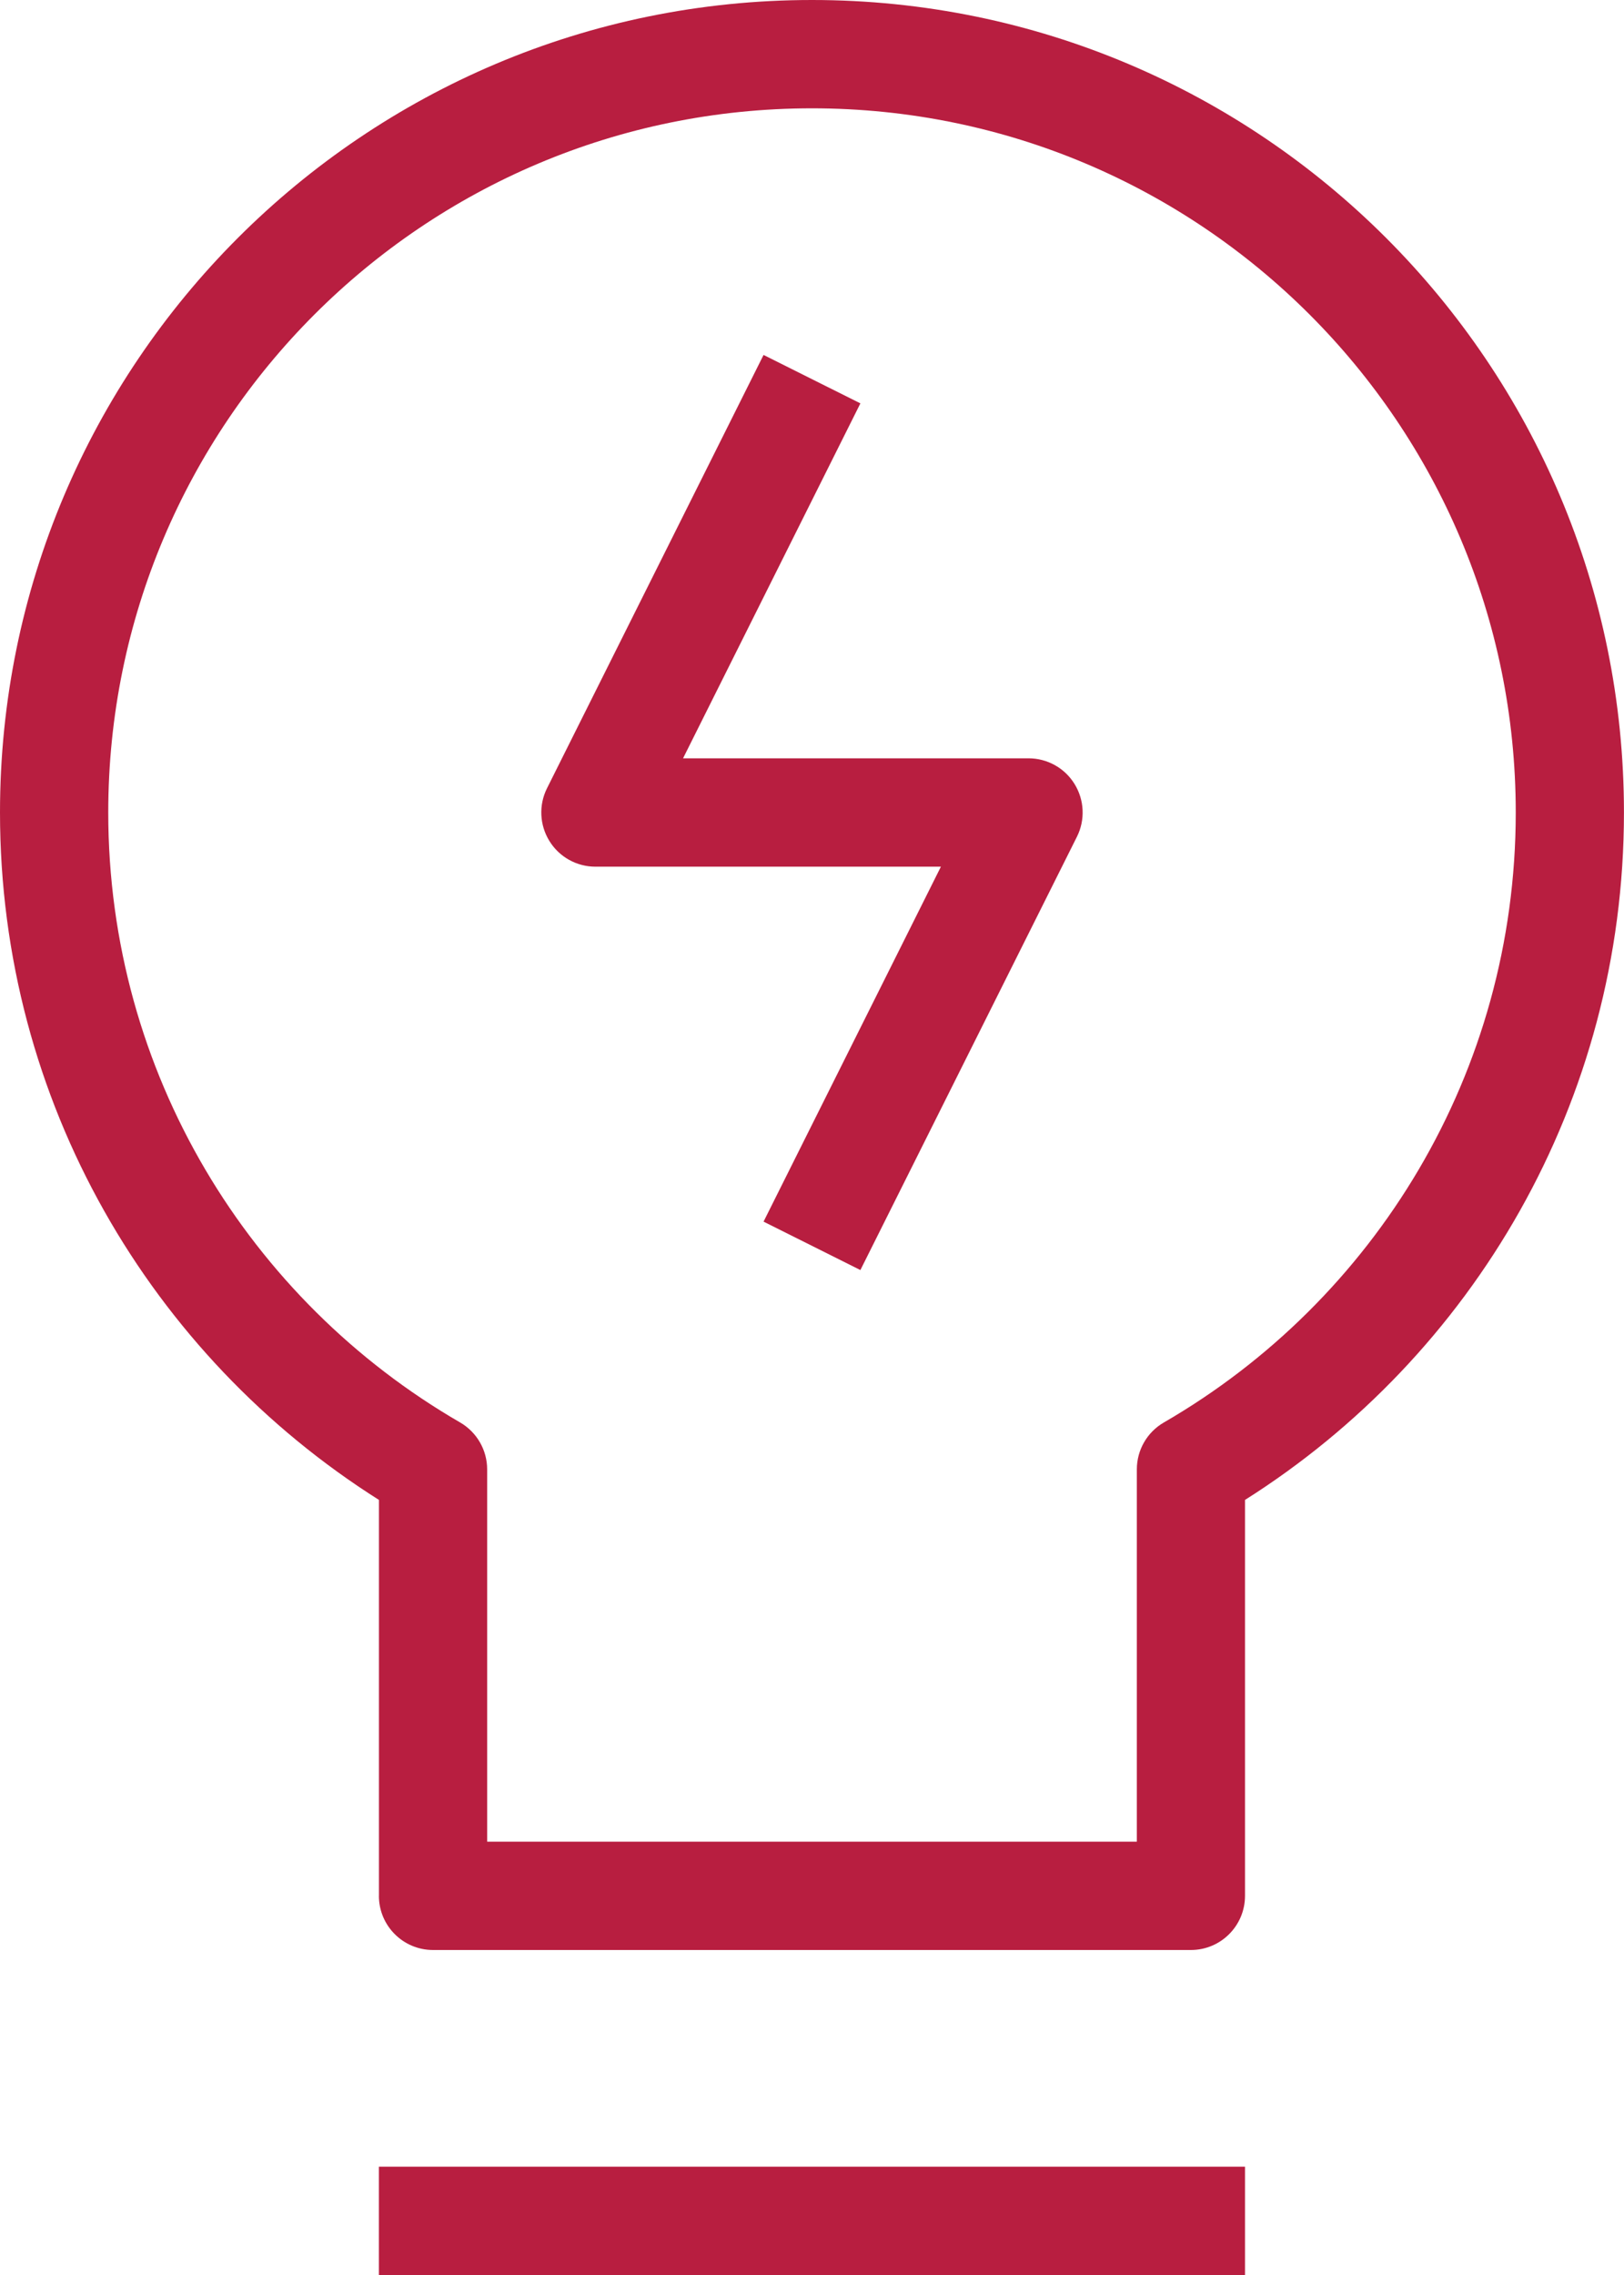 <?xml version="1.0" encoding="UTF-8"?><svg xmlns="http://www.w3.org/2000/svg" viewBox="0 0 350 490" fill="#B81E40"><defs><style>.d{fill-rule:evenodd;}</style></defs><g id="a"/><g id="b"><g id="c"><g><path class="d" d="M81.66,408.33c0,6.45,5.22,11.67,11.66,11.67h163.34c6.44,0,11.66-5.22,11.66-11.67v-85.27c49.05-30.98,81.67-85.7,81.67-148.06C350,78.35,271.65,0,175,0S0,78.35,0,175c0,62.36,32.62,117.07,81.67,148.06v85.27Zm23.33-11.66v-80.19c0-4.16-2.22-8.01-5.82-10.1-45.36-26.24-75.84-75.26-75.84-131.38C23.33,91.24,91.23,23.33,175,23.33s151.67,67.91,151.67,151.67c0,56.12-30.48,105.14-75.84,131.38-3.61,2.09-5.82,5.93-5.82,10.1v80.19H105Z"/><path class="d" d="M268.32,490H81.66v-23.33h186.66v23.33Z"/><path class="d" d="M117.89,169.78l46.67-93.33,20.87,10.43-38.22,76.45h74.46c4.04,0,7.8,2.09,9.92,5.54,2.12,3.44,2.32,7.73,.51,11.35l-46.67,93.33-20.87-10.43,38.22-76.45h-74.46c-4.04,0-7.8-2.09-9.92-5.54-2.12-3.44-2.32-7.73-.51-11.35Z"/></g></g></g></svg>